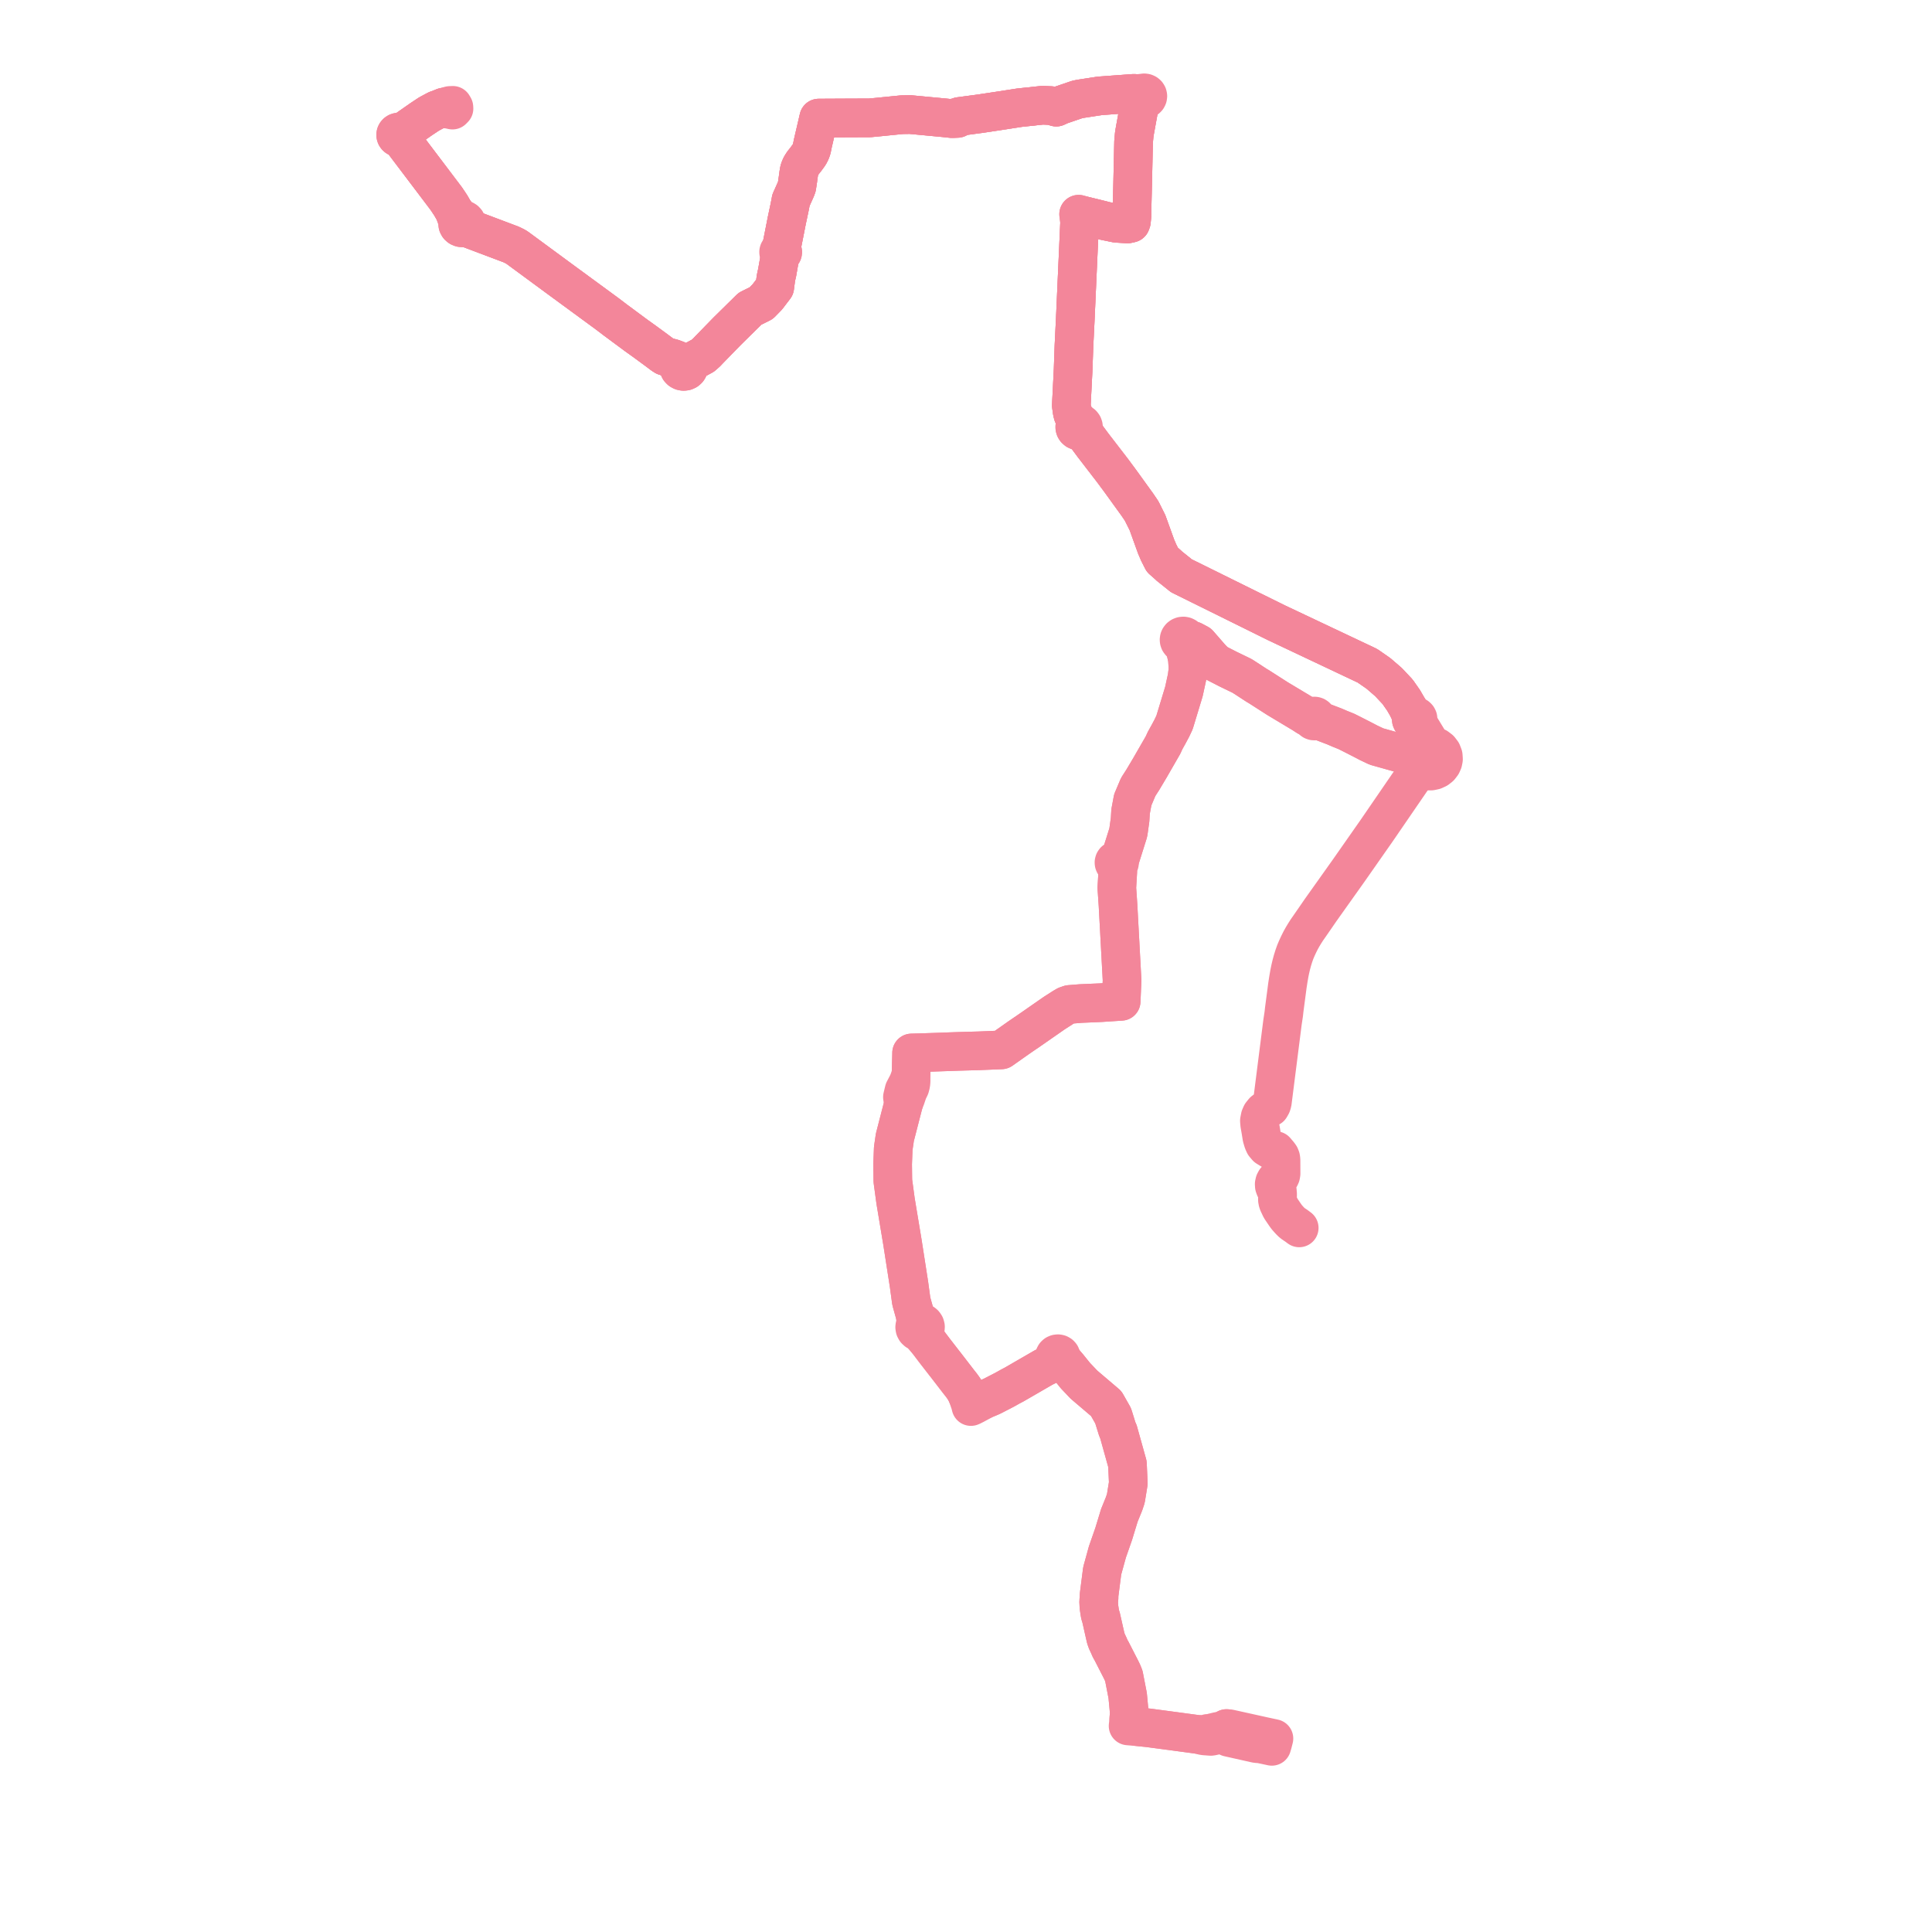     
<svg width="416.275" height="416.275" version="1.1"
     xmlns="http://www.w3.org/2000/svg">

  <title>Plan de ligne</title>
  <desc>Du 0000-00-00 au 9999-01-01</desc>

<path d='M 95.605 23.09 L 94.058 23.692 L 92.44 24.563 L 91.128 25.431 L 90.814 25.639 L 87.138 28.206 L 86.209 28.515 L 85.994 28.457 L 85.771 28.468 L 85.607 28.523 L 85.465 28.616 L 85.354 28.74 L 85.282 28.886 L 85.255 29.028 L 85.265 29.172 L 85.311 29.31 L 85.401 29.444 L 85.524 29.553 L 85.674 29.63 L 85.864 29.67 L 86.057 29.658 L 86.561 30.115 L 87.62 31.515 L 96.15 42.791 L 97.107 44.222 L 97.863 45.539 L 98.692 47.825 L 98.601 48.136 L 98.642 48.446 L 98.794 48.725 L 99.041 48.941 L 99.352 49.067 L 99.692 49.089 L 100.259 49.109 L 100.686 49.152 L 101.257 49.331 L 110.145 52.68 L 110.988 53.092 L 111.449 53.375 L 117.128 57.554 L 121.032 60.427 L 130.686 67.505 L 131.474 68.101 L 132.577 68.939 L 134.753 70.551 L 137.1 72.289 L 138.46 73.262 L 139.048 73.686 L 141.45 75.451 L 142.806 76.465 L 143.247 76.748 L 143.86 76.938 L 144.925 77.215 L 145.827 77.55 L 146.136 78.021 L 146.256 78.425 L 146.292 78.669 L 146.228 78.965 L 146.262 79.266 L 146.392 79.545 L 146.628 79.792 L 146.937 79.957 L 147.289 80.023 L 147.645 79.98 L 147.968 79.834 L 148.222 79.6 L 148.365 79.349 L 148.426 79.071 L 148.401 78.788 L 148.291 78.524 L 149.096 77.954 L 149.378 77.762 L 151.468 76.624 L 152.259 75.918 L 152.74 75.407 L 154.635 73.462 L 155.637 72.434 L 156.679 71.366 L 161.602 66.516 L 164.014 65.315 L 165.325 63.977 L 166.927 61.877 L 167.16 60.08 L 167.274 59.474 L 167.443 58.748 L 167.843 56.461 L 168.024 55.429 L 168.117 54.72 L 168.246 54.726 L 168.372 54.699 L 168.483 54.639 L 168.571 54.551 L 168.629 54.445 L 168.65 54.304 L 168.618 54.166 L 168.536 54.045 L 168.414 53.958 L 168.267 53.913 L 168.383 53.303 L 169.188 49.235 L 169.516 47.56 L 170.155 44.562 L 170.373 43.426 L 170.416 43.158 L 171.484 40.765 L 171.684 40.23 L 171.896 38.836 L 172.084 37.459 L 172.177 36.888 L 172.281 36.475 L 172.563 35.794 L 172.99 35.122 L 173.632 34.31 L 174.344 33.336 L 174.689 32.669 L 174.906 32.05 L 175.127 30.945 L 176.407 25.444 L 182.247 25.414 L 183.853 25.408 L 187.443 25.393 L 189.322 25.213 L 194.319 24.713 L 196.122 24.686 L 203.607 25.391 L 204.786 25.521 L 205.269 25.575 L 206.313 25.517 L 206.333 25.254 L 206.705 25.099 L 211.243 24.492 L 213.106 24.211 L 215.411 23.863 L 219.682 23.201 L 220.305 23.135 L 221.665 22.99 L 222.362 22.926 L 222.869 22.862 L 222.959 22.852 L 224.65 22.672 L 226.473 22.758 L 227.59 23.084 L 228.539 22.651 L 232.11 21.432 L 232.818 21.291 L 233.865 21.13 L 236.966 20.655 L 239.547 20.466 L 240.763 20.377 L 243.589 20.17 L 244.322 20.116 L 244.803 20.15 L 245.022 20.248 L 245.201 20.343 L 245.4 20.479 L 245.571 20.652 L 245.798 20.97 L 245.924 21.175 L 245.543 22.56 L 245.346 23.643 L 244.546 28.031 L 244.388 28.975 L 244.244 30.575 L 244.079 38.076 L 244.044 39.67 L 243.926 44.372 L 243.881 46.655 L 243.771 47.721 L 243.631 48.099 L 242.932 48.255 L 240.555 48.108 L 237.959 47.573 L 237.424 47.422 L 236.204 47.123 L 233.531 46.467 L 232.405 46.153 L 232.445 46.466 L 232.618 47.838 L 232.489 50.723 L 231.922 63.389 L 231.899 63.918 L 231.845 65.131 L 231.815 65.804 L 231.763 66.964 L 231.737 67.553 L 231.67 69.049 L 231.424 74.008 L 231.404 74.389 L 231.254 78.65 L 231.221 79.626 L 230.97 84.594 L 230.831 87.345 L 231.027 88.729 L 231.178 89.314 L 231.314 89.59 L 231.761 90.458 L 231.942 90.927 L 232.011 91.271 L 231.729 91.523 L 231.634 91.69 L 231.578 91.9 L 231.579 92.115 L 231.639 92.323 L 231.753 92.512 L 231.969 92.706 L 232.242 92.828 L 232.542 92.864 L 233.409 93.425 L 233.838 93.779 L 234.232 94.207 L 235.49 95.905 L 237.363 98.337 L 239.684 101.351 L 240.664 102.673 L 241.385 103.644 L 243.204 106.165 L 245.077 108.758 L 245.973 110.08 L 247.235 112.601 L 249.105 117.78 L 249.646 119.041 L 250.448 120.627 L 251.69 121.718 L 251.845 121.885 L 254.545 124.053 L 266.782 130.103 L 273.569 133.459 L 275.034 134.183 L 294.632 143.446 L 296.999 145.088 L 297.836 145.811 L 299.177 146.968 L 301.13 149.053 L 302.421 150.899 L 303.215 152.27 L 303.841 153.64 L 304.235 154.508 L 304.121 154.686 L 304.069 154.887 L 304.086 155.093 L 304.17 155.285 L 304.309 155.443 L 304.493 155.556 L 304.705 155.613 L 305.271 156.321 L 305.602 156.904 L 305.868 157.372 L 306.082 157.861 L 306.564 158.969 L 306.819 159.74 L 306.774 160.362 L 306.491 160.954 L 305.852 161.404 L 305.364 161.993 L 304.416 162.328 L 304.102 162.39 L 303.535 162.502 L 302.295 162.443 L 301.741 162.297 L 296.576 160.845 L 294.893 160.044 L 293.645 159.392 L 291.687 158.392 L 291.617 158.357 L 290.097 157.592 L 288.649 157.01 L 287.573 156.544 L 285.054 155.58 L 284.077 155.206 L 283.713 155.067 L 283.772 154.906 L 283.774 154.737 L 283.718 154.574 L 283.611 154.436 L 283.462 154.335 L 283.287 154.282 L 283.102 154.281 L 282.927 154.332 L 282.779 154.43 L 282.67 154.565 L 282.611 154.724 L 281.633 154.397 L 281.277 154.164 L 280.747 153.818 L 275.273 150.535 L 273.341 149.297 L 271.225 147.941 L 271.021 147.822 L 270.743 147.659 L 268.541 146.221 L 267.611 145.624 L 264.608 144.17 L 262.012 142.837 L 261.003 141.832 L 258.277 138.703 L 257.044 138.045 L 255.829 137.819 L 255.779 137.582 L 255.656 137.368 L 255.471 137.196 L 255.24 137.081 L 254.982 137.033 L 254.72 137.056 L 254.482 137.146 L 254.282 137.293 L 254.136 137.487 L 254.07 137.648 L 254.043 137.819 L 254.06 138.016 L 254.127 138.204 L 254.292 138.423 L 254.523 138.582 L 254.797 138.665 L 255.087 138.663 L 255.25 139.37 L 255.832 141.903 L 255.877 142.58 L 255.979 144.132 L 255.765 145.902 L 255.639 146.478 L 255.087 149.014 L 253.068 155.664 L 252.83 156.171 L 252.491 156.885 L 251.891 158.011 L 251.839 158.109 L 251.033 159.562 L 250.586 160.541 L 247.988 165.05 L 247.867 165.268 L 246.263 167.965 L 245.233 169.573 L 244.736 170.751 L 244.068 172.332 L 243.808 173.725 L 243.597 174.851 L 243.492 176.616 L 243.109 179.36 L 241.888 183.243 L 241.418 184.736 L 241.387 184.836 L 240.804 185.322 L 240.64 185.297 L 240.475 185.313 L 240.321 185.369 L 240.17 185.482 L 240.066 185.632 L 240.019 185.806 L 240.03 185.967 L 240.091 186.119 L 240.199 186.248 L 240.342 186.344 L 240.509 186.396 L 240.681 187.277 L 240.829 188.033 L 240.775 188.949 L 240.636 191.308 L 240.888 194.982 L 240.933 195.817 L 241.289 202.383 L 241.484 206.012 L 241.573 207.644 L 241.766 211.22 L 241.704 212.657 L 241.62 214.609 L 241.611 214.801 L 241.57 215.752 L 241.134 215.78 L 240.95 215.792 L 240.863 215.797 L 240.765 215.804 L 238.219 215.969 L 237.135 216.04 L 232.855 216.224 L 230.448 216.418 L 229.716 216.673 L 229.014 217.088 L 227.212 218.246 L 226.971 218.412 L 226.364 218.833 L 221.797 222.007 L 219.661 223.467 L 215.759 226.214 L 214.187 226.277 L 211.015 226.406 L 206.38 226.538 L 198.218 226.821 L 196.617 226.864 L 196.414 226.87 L 196.409 227.279 L 196.396 227.778 L 196.387 228.133 L 196.365 228.953 L 196.331 230.27 L 196.286 231.494 L 195.861 232.73 L 195.601 233.377 L 195.103 234.327 L 195.026 234.474 L 194.796 234.91 L 194.648 235.518 L 194.436 236.39 L 194.488 236.715 L 194.669 237.838 L 192.812 245.045 L 192.461 247.438 L 192.333 250.802 L 192.375 254.433 L 192.963 258.769 L 194.442 267.655 L 194.69 269.246 L 194.806 269.993 L 195.08 271.753 L 195.856 276.736 L 196.352 280.369 L 197.138 283.189 L 197.296 284.439 L 197.325 284.627 L 197.22 285.447 L 197.114 285.696 L 197.079 285.961 L 197.134 286.287 L 197.295 286.583 L 197.546 286.818 L 197.885 286.981 L 198.076 287.007 L 198.65 287.656 L 199.59 288.695 L 200.092 289.311 L 201.329 290.948 L 203.606 293.885 L 203.728 294.033 L 206.541 297.685 L 207.164 298.471 L 207.69 299.201 L 207.93 299.626 L 208.171 300.054 L 208.39 300.564 L 208.611 301.152 L 208.816 301.765 L 208.988 302.277 L 209.073 302.557 L 209.199 303.061 L 209.394 302.979 L 210.036 302.654 L 210.261 302.532 L 212.029 301.576 L 212.084 301.541 L 213.509 300.943 L 213.961 300.724 L 214.295 300.552 L 216.028 299.658 L 216.406 299.463 L 217.746 298.715 L 218.534 298.302 L 224.406 294.906 L 224.863 294.642 L 227.085 293.565 L 227.529 292.934 L 227.756 293.019 L 227.998 293.031 L 228.233 292.97 L 228.433 292.842 L 228.485 292.777 L 228.875 293.089 L 229.035 293.23 L 229.29 293.455 L 229.699 293.933 L 230.161 294.473 L 231.719 296.403 L 233.524 298.305 L 233.976 298.698 L 238.346 302.416 L 239.457 304.371 L 239.586 304.598 L 239.823 305.017 L 239.922 305.313 L 240.35 306.692 L 240.766 308.028 L 240.971 308.446 L 241.503 310.35 L 241.624 310.783 L 242.75 314.819 L 242.923 315.437 L 242.95 316.028 L 243 317.15 L 243.052 318.313 L 243.11 319.582 L 242.577 322.861 L 242.395 323.406 L 242.186 324.028 L 241.254 326.32 L 241.136 326.609 L 241.06 326.899 L 240.495 328.748 L 239.961 330.502 L 239.904 330.665 L 239.776 331.032 L 238.72 334.054 L 238.607 334.376 L 238.48 334.839 L 237.574 338.121 L 237.47 338.501 L 237.423 338.912 L 237.175 340.841 L 236.816 343.635 L 236.798 344.426 L 236.72 345.002 L 236.734 345.34 L 236.782 346.246 L 236.96 347.437 L 237.042 347.879 L 237.262 348.595 L 237.956 351.683 L 238.248 352.953 L 238.49 353.647 L 238.859 354.426 L 239.249 355.325 L 239.444 355.627 L 241.517 359.674 L 241.862 360.386 L 242.154 361.124 L 242.739 364.138 L 242.958 365.267 L 242.974 365.358 L 243.321 369.027 L 243.217 370.269 L 243.125 371.367 L 243.061 371.875 L 245.12 372.048 L 247.485 372.289 L 250.844 372.736 L 252.416 372.945 L 258.097 373.71 L 259.36 374.016 L 260.578 374.107 L 260.891 374.13 L 261.252 374.076 L 261.409 374.034 L 262.062 373.896 L 262.175 373.411 L 263.005 373.632 L 263.549 373.785 L 263.871 373.876 L 264.238 373.969 L 264.694 374.337 L 265.964 374.622 L 270.23 375.58 L 270.771 375.695 L 271.518 375.735 L 271.913 375.82 L 273.583 376.178 L 274.03 376.275 L 274.064 376.156 L 274.228 375.597 L 274.42 374.85 L 274.488 374.586 L 273.669 374.41 L 272.703 374.202 L 272.458 374.15 L 271.838 374.013 L 271.219 373.875 L 270.599 373.738 L 269.979 373.6 L 269.359 373.463 L 268.74 373.326 L 268.12 373.189 L 267.5 373.052 L 266.88 372.914 L 266.26 372.776 L 265.64 372.639 L 265.02 372.502 L 264.926 372.484 L 264.277 372.434' fill='transparent' stroke='#F3869A' stroke-linecap='round' stroke-linejoin='round' stroke-width='8.325'/><path d='M 264.277 372.434 L 263.878 372.627 L 263.138 372.909 L 262.244 373.078 L 261.281 373.31 L 260.998 373.416 L 260.796 373.461 L 260.521 373.522 L 260.405 373.506 L 260.229 373.482 L 259.779 373.639 L 259.329 373.686 L 258.097 373.71 L 252.416 372.945 L 251.213 372.785 L 247.485 372.289 L 245.12 372.048 L 244.491 371.648 L 243.757 371.118 L 243.457 370.726 L 243.217 370.269 L 243.321 369.027 L 242.974 365.358 L 242.958 365.267 L 242.154 361.124 L 241.862 360.386 L 241.517 359.674 L 239.444 355.627 L 239.249 355.325 L 238.859 354.426 L 238.49 353.647 L 238.248 352.953 L 237.956 351.683 L 237.501 349.658 L 237.262 348.595 L 237.042 347.879 L 236.96 347.437 L 236.782 346.246 L 236.734 345.34 L 236.72 345.002 L 236.798 344.426 L 236.816 343.635 L 237.423 338.912 L 237.47 338.501 L 237.574 338.121 L 238.48 334.839 L 238.607 334.376 L 238.72 334.054 L 239.776 331.032 L 239.904 330.665 L 239.961 330.502 L 240.495 328.748 L 241.06 326.899 L 241.136 326.609 L 241.254 326.32 L 242.186 324.028 L 242.395 323.406 L 242.577 322.861 L 243.11 319.582 L 243.052 318.313 L 242.95 316.028 L 242.923 315.437 L 242.75 314.819 L 241.624 310.783 L 241.503 310.35 L 240.971 308.446 L 240.766 308.028 L 239.922 305.313 L 239.823 305.017 L 239.586 304.598 L 239.457 304.371 L 238.346 302.416 L 236.332 300.702 L 233.976 298.698 L 233.524 298.305 L 231.719 296.403 L 230.161 294.473 L 229.29 293.455 L 229.035 293.23 L 228.875 293.089 L 228.485 292.777 L 228.577 292.662 L 228.65 292.449 L 228.643 292.225 L 228.559 292.015 L 228.404 291.842 L 228.311 291.788 L 228.197 291.724 L 227.959 291.674 L 227.717 291.699 L 227.495 291.793 L 227.426 291.856 L 227.321 291.95 L 227.21 292.15 L 227.176 292.372 L 227.223 292.593 L 227.345 292.788 L 227.529 292.934 L 227.085 293.565 L 224.863 294.642 L 224.406 294.906 L 218.534 298.302 L 217.746 298.715 L 216.406 299.463 L 216.028 299.658 L 214.295 300.552 L 213.961 300.724 L 213.509 300.943 L 212.084 301.541 L 212.029 301.576 L 210.474 302.117 L 210.116 302.244 L 209.88 302.328 L 209.529 302.208 L 209.26 301.996 L 209.073 301.691 L 208.777 301.208 L 208.39 300.564 L 208.171 300.054 L 207.93 299.626 L 207.69 299.201 L 207.164 298.471 L 206.541 297.685 L 205.648 296.526 L 203.728 294.033 L 203.606 293.885 L 201.329 290.948 L 200.092 289.311 L 199.59 288.695 L 199.257 287.546 L 199.253 287.422 L 199.231 286.539 L 199.382 286.215 L 199.411 285.869 L 199.319 285.533 L 199.115 285.241 L 198.897 285.067 L 198.639 284.947 L 198.357 284.89 L 197.973 284.414 L 197.863 284.274 L 197.607 283.947 L 197.138 283.189 L 196.352 280.369 L 195.856 276.736 L 195.08 271.753 L 194.806 269.993 L 194.69 269.246 L 194.442 267.655 L 192.963 258.769 L 192.375 254.433 L 192.333 250.802 L 192.461 247.438 L 192.812 245.045 L 194.669 237.838 L 195.182 236.505 L 195.415 235.807 L 195.649 235.108 L 195.85 234.718 L 196.082 234.228 L 196.254 233.556 L 196.31 232.954 L 196.286 231.494 L 196.331 230.27 L 196.387 228.133 L 196.396 227.778 L 196.409 227.279 L 196.414 226.87 L 196.617 226.864 L 198.218 226.821 L 204.404 226.607 L 206.38 226.538 L 211.015 226.406 L 215.759 226.214 L 219.661 223.467 L 221.797 222.007 L 226.364 218.833 L 226.971 218.412 L 227.212 218.246 L 229.014 217.088 L 229.716 216.673 L 230.448 216.418 L 232.855 216.224 L 237.135 216.04 L 240.765 215.804 L 240.863 215.797 L 240.95 215.792 L 241.134 215.78 L 241.57 215.752 L 241.611 214.801 L 241.62 214.609 L 241.706 212.607 L 241.766 211.22 L 241.573 207.644 L 241.484 206.012 L 241.289 202.383 L 240.933 195.817 L 240.888 194.982 L 240.636 191.308 L 240.713 189.996 L 240.829 188.033 L 240.896 187.284 L 240.984 186.294 L 241.113 186.173 L 241.195 186.021 L 241.224 185.838 L 241.186 185.657 L 241.285 185.25 L 241.387 184.836 L 241.418 184.736 L 243.109 179.36 L 243.492 176.616 L 243.597 174.851 L 244.068 172.332 L 244.736 170.751 L 245.233 169.573 L 246.263 167.965 L 247.867 165.268 L 247.988 165.05 L 250.586 160.541 L 251.033 159.562 L 251.839 158.109 L 251.891 158.011 L 252.491 156.885 L 252.83 156.171 L 253.068 155.664 L 254.102 152.256 L 255.087 149.014 L 255.639 146.478 L 255.765 145.902 L 255.979 144.132 L 255.877 142.58 L 255.832 141.903 L 255.25 139.37 L 255.087 138.663 L 255.331 138.59 L 255.543 138.456 L 255.705 138.272 L 255.802 138.054 L 255.829 137.819 L 257.044 138.045 L 258.277 138.703 L 261.003 141.832 L 262.012 142.837 L 264.608 144.17 L 267.611 145.624 L 268.541 146.221 L 270.743 147.659 L 271.021 147.822 L 271.225 147.941 L 273.341 149.297 L 275.273 150.535 L 278.338 152.373 L 280.747 153.818 L 281.633 154.397 L 282.611 154.724 L 282.608 154.889 L 282.659 155.046 L 282.758 155.182 L 282.898 155.285 L 283.074 155.346 L 283.263 155.353 L 283.444 155.304 L 283.6 155.206 L 283.713 155.067 L 284.077 155.206 L 287.573 156.544 L 288.649 157.01 L 290.097 157.592 L 291.617 158.357 L 291.687 158.392 L 293.645 159.392 L 294.893 160.044 L 296.576 160.845 L 301.741 162.297 L 302.295 162.443 L 303.544 162.872 L 303.926 163.045 L 304.272 163.202 L 304.984 163.648 L 305.147 164.307 L 305.477 164.91 L 306.052 165.501 L 306.784 165.918 L 307.616 166.13 L 308.329 166.135 L 309.024 165.988 L 309.683 165.683 L 310.242 165.24 L 310.668 164.687 L 310.907 164.149 L 311.02 163.578 L 310.967 162.812 L 310.69 162.089 L 310.208 161.463 L 309.587 160.997 L 308.855 160.697 L 308.141 160.061 L 307.729 159.433 L 305.691 156.078 L 305.393 155.355 L 305.504 155.169 L 305.547 154.962 L 305.518 154.751 L 305.5 154.715 L 305.421 154.559 L 305.264 154.405 L 305.103 154.316 L 304.979 154.284 L 304.922 154.268 L 304.671 154.114 L 304.475 153.933 L 304.164 153.646 L 303.215 152.27 L 302.421 150.899 L 301.13 149.053 L 299.177 146.968 L 297.836 145.811 L 296.999 145.088 L 296.369 144.651 L 294.632 143.446 L 275.034 134.183 L 273.569 133.459 L 254.545 124.053 L 251.845 121.885 L 251.69 121.718 L 250.448 120.627 L 249.646 119.041 L 249.105 117.78 L 247.235 112.601 L 245.973 110.08 L 245.077 108.758 L 243.204 106.165 L 241.385 103.644 L 240.664 102.673 L 239.684 101.351 L 235.49 95.905 L 234.232 94.207 L 233.901 93.656 L 233.67 93.175 L 233.342 92.403 L 233.437 92.146 L 233.44 91.876 L 233.352 91.618 L 233.182 91.398 L 232.946 91.236 L 232.739 91.13 L 232.482 90.846 L 231.992 90.306 L 231.587 89.859 L 231.314 89.59 L 231.178 89.314 L 231.027 88.729 L 230.831 87.345 L 231.221 79.626 L 231.254 78.65 L 231.404 74.389 L 231.424 74.008 L 231.67 69.049 L 231.737 67.553 L 231.763 66.964 L 231.815 65.804 L 231.845 65.131 L 231.899 63.918 L 231.922 63.389 L 232.18 57.624 L 232.618 47.838 L 233.394 46.673 L 233.531 46.467 L 235.317 46.905 L 237.424 47.422 L 237.959 47.573 L 240.555 48.108 L 242.932 48.255 L 243.631 48.099 L 243.771 47.721 L 243.881 46.655 L 243.926 44.372 L 244.044 39.67 L 244.244 30.575 L 244.388 28.975 L 244.546 28.031 L 245.543 22.56 L 245.987 21.797 L 246.316 21.414 L 246.561 21.442 L 246.804 21.399 L 247.02 21.289 L 247.188 21.123 L 247.291 20.917 L 247.32 20.692 L 247.271 20.469 L 247.15 20.272 L 246.982 20.128 L 246.776 20.035 L 246.535 20 L 246.292 20.035 L 245.968 20.073 L 245.726 20.103 L 245.426 20.129 L 245.126 20.147 L 244.803 20.15 L 244.322 20.116 L 243.589 20.17 L 240.763 20.377 L 236.966 20.655 L 233.865 21.13 L 232.818 21.291 L 232.11 21.432 L 228.539 22.651 L 227.59 23.084 L 226.473 22.758 L 224.65 22.672 L 222.959 22.852 L 222.869 22.862 L 222.362 22.926 L 221.665 22.99 L 220.305 23.135 L 219.682 23.201 L 215.411 23.863 L 211.243 24.492 L 206.705 25.099 L 206.333 25.254 L 205.234 25.444 L 204.786 25.521 L 203.607 25.391 L 196.122 24.686 L 195.467 24.696 L 194.319 24.713 L 189.322 25.213 L 187.443 25.393 L 182.247 25.414 L 176.407 25.444 L 175.127 30.945 L 174.906 32.05 L 174.689 32.669 L 174.344 33.336 L 173.632 34.31 L 172.99 35.122 L 172.563 35.794 L 172.281 36.475 L 172.177 36.888 L 172.084 37.459 L 171.896 38.836 L 171.684 40.23 L 171.484 40.765 L 170.416 43.158 L 170.373 43.426 L 170.155 44.562 L 169.516 47.56 L 169.188 49.235 L 168.752 51.44 L 168.383 53.303 L 168.267 53.913 L 168.121 53.917 L 167.984 53.963 L 167.871 54.047 L 167.793 54.161 L 167.761 54.277 L 167.767 54.398 L 167.811 54.511 L 167.889 54.607 L 167.994 54.679 L 168.117 54.72 L 168.024 55.429 L 167.848 56.437 L 167.443 58.748 L 167.274 59.474 L 167.16 60.08 L 166.927 61.877 L 165.325 63.977 L 164.014 65.315 L 161.602 66.516 L 159.737 68.354 L 156.679 71.366 L 155.637 72.434 L 154.635 73.462 L 152.74 75.407 L 152.259 75.918 L 151.468 76.624 L 149.378 77.762 L 149.023 77.829 L 147.828 78.112 L 147.497 78.013 L 147.149 78.015 L 146.819 78.115 L 145.827 77.55 L 144.925 77.215 L 143.86 76.938 L 143.247 76.748 L 142.806 76.465 L 141.45 75.451 L 139.048 73.686 L 138.46 73.262 L 137.1 72.289 L 132.577 68.939 L 131.474 68.101 L 130.686 67.505 L 126.726 64.601 L 121.032 60.427 L 111.449 53.375 L 110.988 53.092 L 110.145 52.68 L 101.257 49.331 L 100.496 48.546 L 100.574 48.268 L 100.553 47.98 L 100.434 47.713 L 100.243 47.504 L 99.992 47.356 L 99.705 47.283 L 99.407 47.293 L 97.863 45.539 L 97.107 44.222 L 96.15 42.791 L 95.707 42.205 L 86.561 30.115 L 86.511 29.337 L 86.575 29.149 L 86.572 28.954 L 87.138 28.206 L 88.821 27.03 L 90.814 25.639 L 92.44 24.563 L 94.058 23.692 L 95.333 23.453 L 96.486 23.508 L 97.489 23.727 L 97.822 23.392 L 97.8 23.08 L 97.696 22.904 L 97.571 22.694 L 97.282 22.708 L 96.921 22.725 L 95.605 23.09' fill='transparent' stroke='#F3869A' stroke-linecap='round' stroke-linejoin='round' stroke-width='8.325'/><path d='M 95.605 23.09 L 94.058 23.692 L 92.44 24.563 L 90.814 25.639 L 87.138 28.206 L 86.209 28.515 L 85.994 28.457 L 85.771 28.468 L 85.607 28.523 L 85.465 28.616 L 85.354 28.74 L 85.282 28.886 L 85.255 29.028 L 85.265 29.172 L 85.311 29.31 L 85.401 29.444 L 85.524 29.553 L 85.674 29.63 L 85.864 29.67 L 86.057 29.658 L 86.561 30.115 L 87.286 31.073 L 96.15 42.791 L 97.107 44.222 L 97.863 45.539 L 98.692 47.825 L 98.601 48.136 L 98.642 48.446 L 98.794 48.725 L 98.916 48.832 L 99.041 48.941 L 99.352 49.067 L 99.692 49.089 L 100.259 49.109 L 100.686 49.152 L 101.257 49.331 L 105.133 50.791 L 110.145 52.68 L 110.988 53.092 L 111.449 53.375 L 121.032 60.427 L 130.686 67.505 L 131.474 68.101 L 132.577 68.939 L 133.661 69.742 L 137.1 72.289 L 138.46 73.262 L 139.048 73.686 L 141.45 75.451 L 142.806 76.465 L 143.247 76.748 L 143.86 76.938 L 144.925 77.215 L 145.827 77.55 L 146.136 78.021 L 146.256 78.425 L 146.292 78.669 L 146.228 78.965 L 146.262 79.266 L 146.392 79.545 L 146.628 79.792 L 146.937 79.957 L 147.289 80.023 L 147.645 79.98 L 147.968 79.834 L 148.222 79.6 L 148.365 79.349 L 148.426 79.071 L 148.401 78.788 L 148.291 78.524 L 149.096 77.954 L 149.378 77.762 L 151.468 76.624 L 152.259 75.918 L 152.74 75.407 L 154.635 73.462 L 155.637 72.434 L 156.679 71.366 L 161.602 66.516 L 164.014 65.315 L 165.325 63.977 L 166.927 61.877 L 167.035 61.046 L 167.16 60.08 L 167.274 59.474 L 167.443 58.748 L 168.024 55.429 L 168.117 54.72 L 168.246 54.726 L 168.372 54.699 L 168.483 54.639 L 168.571 54.551 L 168.629 54.445 L 168.65 54.304 L 168.618 54.166 L 168.536 54.045 L 168.414 53.958 L 168.267 53.913 L 168.383 53.303 L 169.188 49.235 L 169.516 47.56 L 170.155 44.562 L 170.373 43.426 L 170.416 43.158 L 171.484 40.765 L 171.684 40.23 L 171.896 38.836 L 172.084 37.459 L 172.177 36.888 L 172.281 36.475 L 172.563 35.794 L 172.99 35.122 L 173.632 34.31 L 174.344 33.336 L 174.689 32.669 L 174.906 32.05 L 175.127 30.945 L 175.393 29.798 L 176.407 25.444 L 182.247 25.414 L 187.443 25.393 L 189.322 25.213 L 194.319 24.713 L 196.122 24.686 L 203.607 25.391 L 204.786 25.521 L 205.269 25.575 L 205.995 25.535 L 206.313 25.517 L 206.333 25.254 L 206.705 25.099 L 206.999 25.06 L 211.243 24.492 L 215.411 23.863 L 219.682 23.201 L 220.305 23.135 L 221.665 22.99 L 222.362 22.926 L 222.869 22.862 L 222.959 22.852 L 224.65 22.672 L 226.473 22.758 L 227.59 23.084 L 228.539 22.651 L 232.11 21.432 L 232.818 21.291 L 233.865 21.13 L 236.966 20.655 L 240.763 20.377 L 243.589 20.17 L 244.322 20.116 L 244.803 20.15 L 245.022 20.248 L 245.201 20.343 L 245.4 20.479 L 245.571 20.652 L 245.798 20.97 L 245.924 21.175 L 245.543 22.56 L 245.237 24.236 L 244.546 28.031 L 244.388 28.975 L 244.244 30.575 L 244.044 39.67 L 243.926 44.372 L 243.881 46.655 L 243.771 47.721 L 243.631 48.099 L 242.932 48.255 L 240.555 48.108 L 237.959 47.573 L 237.424 47.422 L 233.531 46.467 L 232.405 46.153 L 232.49 46.821 L 232.618 47.838 L 232.455 51.493 L 231.922 63.389 L 231.899 63.918 L 231.845 65.131 L 231.815 65.804 L 231.763 66.964 L 231.737 67.553 L 231.67 69.049 L 231.424 74.008 L 231.404 74.389 L 231.254 78.65 L 231.221 79.626 L 230.831 87.345 L 231.027 88.729 L 231.178 89.314 L 231.314 89.59 L 231.761 90.458 L 231.942 90.927 L 232.011 91.271 L 231.729 91.523 L 231.634 91.69 L 231.578 91.9 L 231.579 92.115 L 231.639 92.323 L 231.753 92.512 L 231.969 92.706 L 232.242 92.828 L 232.542 92.864 L 233.409 93.425 L 233.838 93.779 L 234.232 94.207 L 235.49 95.905 L 237.575 98.613 L 239.684 101.351 L 240.664 102.673 L 241.385 103.644 L 243.204 106.165 L 245.077 108.758 L 245.973 110.08 L 247.235 112.601 L 249.105 117.78 L 249.646 119.041 L 250.448 120.627 L 251.69 121.718 L 251.845 121.885 L 254.545 124.053 L 257.228 125.38 L 273.569 133.459 L 275.034 134.183 L 294.632 143.446 L 296.999 145.088 L 297.836 145.811 L 299.177 146.968 L 301.13 149.053 L 302.421 150.899 L 302.859 151.656 L 303.215 152.27 L 303.841 153.64 L 304.235 154.508 L 304.121 154.686 L 304.069 154.887 L 304.086 155.093 L 304.17 155.285 L 304.309 155.443 L 304.493 155.556 L 304.705 155.613 L 305.271 156.321 L 305.602 156.904 L 305.868 157.372 L 306.38 158.547 L 306.564 158.969 L 306.819 159.74 L 306.774 160.362 L 306.491 160.954 L 305.852 161.404 L 305.364 161.993 L 305.035 162.794 L 304.984 163.648 L 305.147 164.307 L 305.477 164.91 L 305.341 165.732 L 305.203 166.258 L 304.62 167.306 L 302.147 170.911 L 296.616 178.975 L 290.565 187.621 L 288.168 190.993 L 285.071 195.351 L 284.506 196.146 L 283.817 197.15 L 282.084 199.656 L 281.561 200.403 L 281.078 201.163 L 280.642 201.891 L 280.231 202.628 L 279.81 203.474 L 279.415 204.327 L 279.071 205.147 L 278.775 205.982 L 278.483 206.918 L 278.23 207.857 L 278.011 208.781 L 277.819 209.726 L 277.597 210.997 L 277.399 212.27 L 276.7 217.58 L 276.601 218.489 L 276.331 220.268 L 275.933 223.409 L 275.028 230.533 L 274.135 237.576 L 273.985 238.054 L 273.682 238.592 L 272.907 238.954 L 272.265 239.445 L 271.768 240.063 L 271.513 240.642 L 271.351 241.486 L 271.416 242.259 L 271.662 243.663 L 271.888 245.072 L 271.933 245.222 L 272.131 245.878 L 272.173 246.017 L 272.431 246.584 L 272.709 246.911 L 272.941 247.184 L 273.93 247.787 L 274.246 247.807 L 274.858 247.91 L 275.198 248.314 L 275.539 248.71 L 275.804 249.085 L 275.958 249.489 L 276.011 249.891 L 276.025 252.865 L 275.948 253.296 L 275.768 253.666 L 275.451 253.798 L 275.166 253.982 L 274.852 254.306 L 274.639 254.695 L 274.542 255.12 L 274.57 255.554 L 274.718 255.967 L 274.931 256.279 L 275.215 256.54 L 275.284 257.394 L 275.225 258.382 L 275.259 258.713 L 275.339 259.016 L 275.452 259.319 L 275.954 260.374 L 276.925 261.805 L 277.293 262.305 L 277.69 262.75 L 277.996 263.081 L 278.438 263.511 L 278.99 263.894 L 279.202 264.024 L 279.431 264.194 L 279.936 264.568' fill='transparent' stroke='#F3869A' stroke-linecap='round' stroke-linejoin='round' stroke-width='8.325'/>
</svg>
